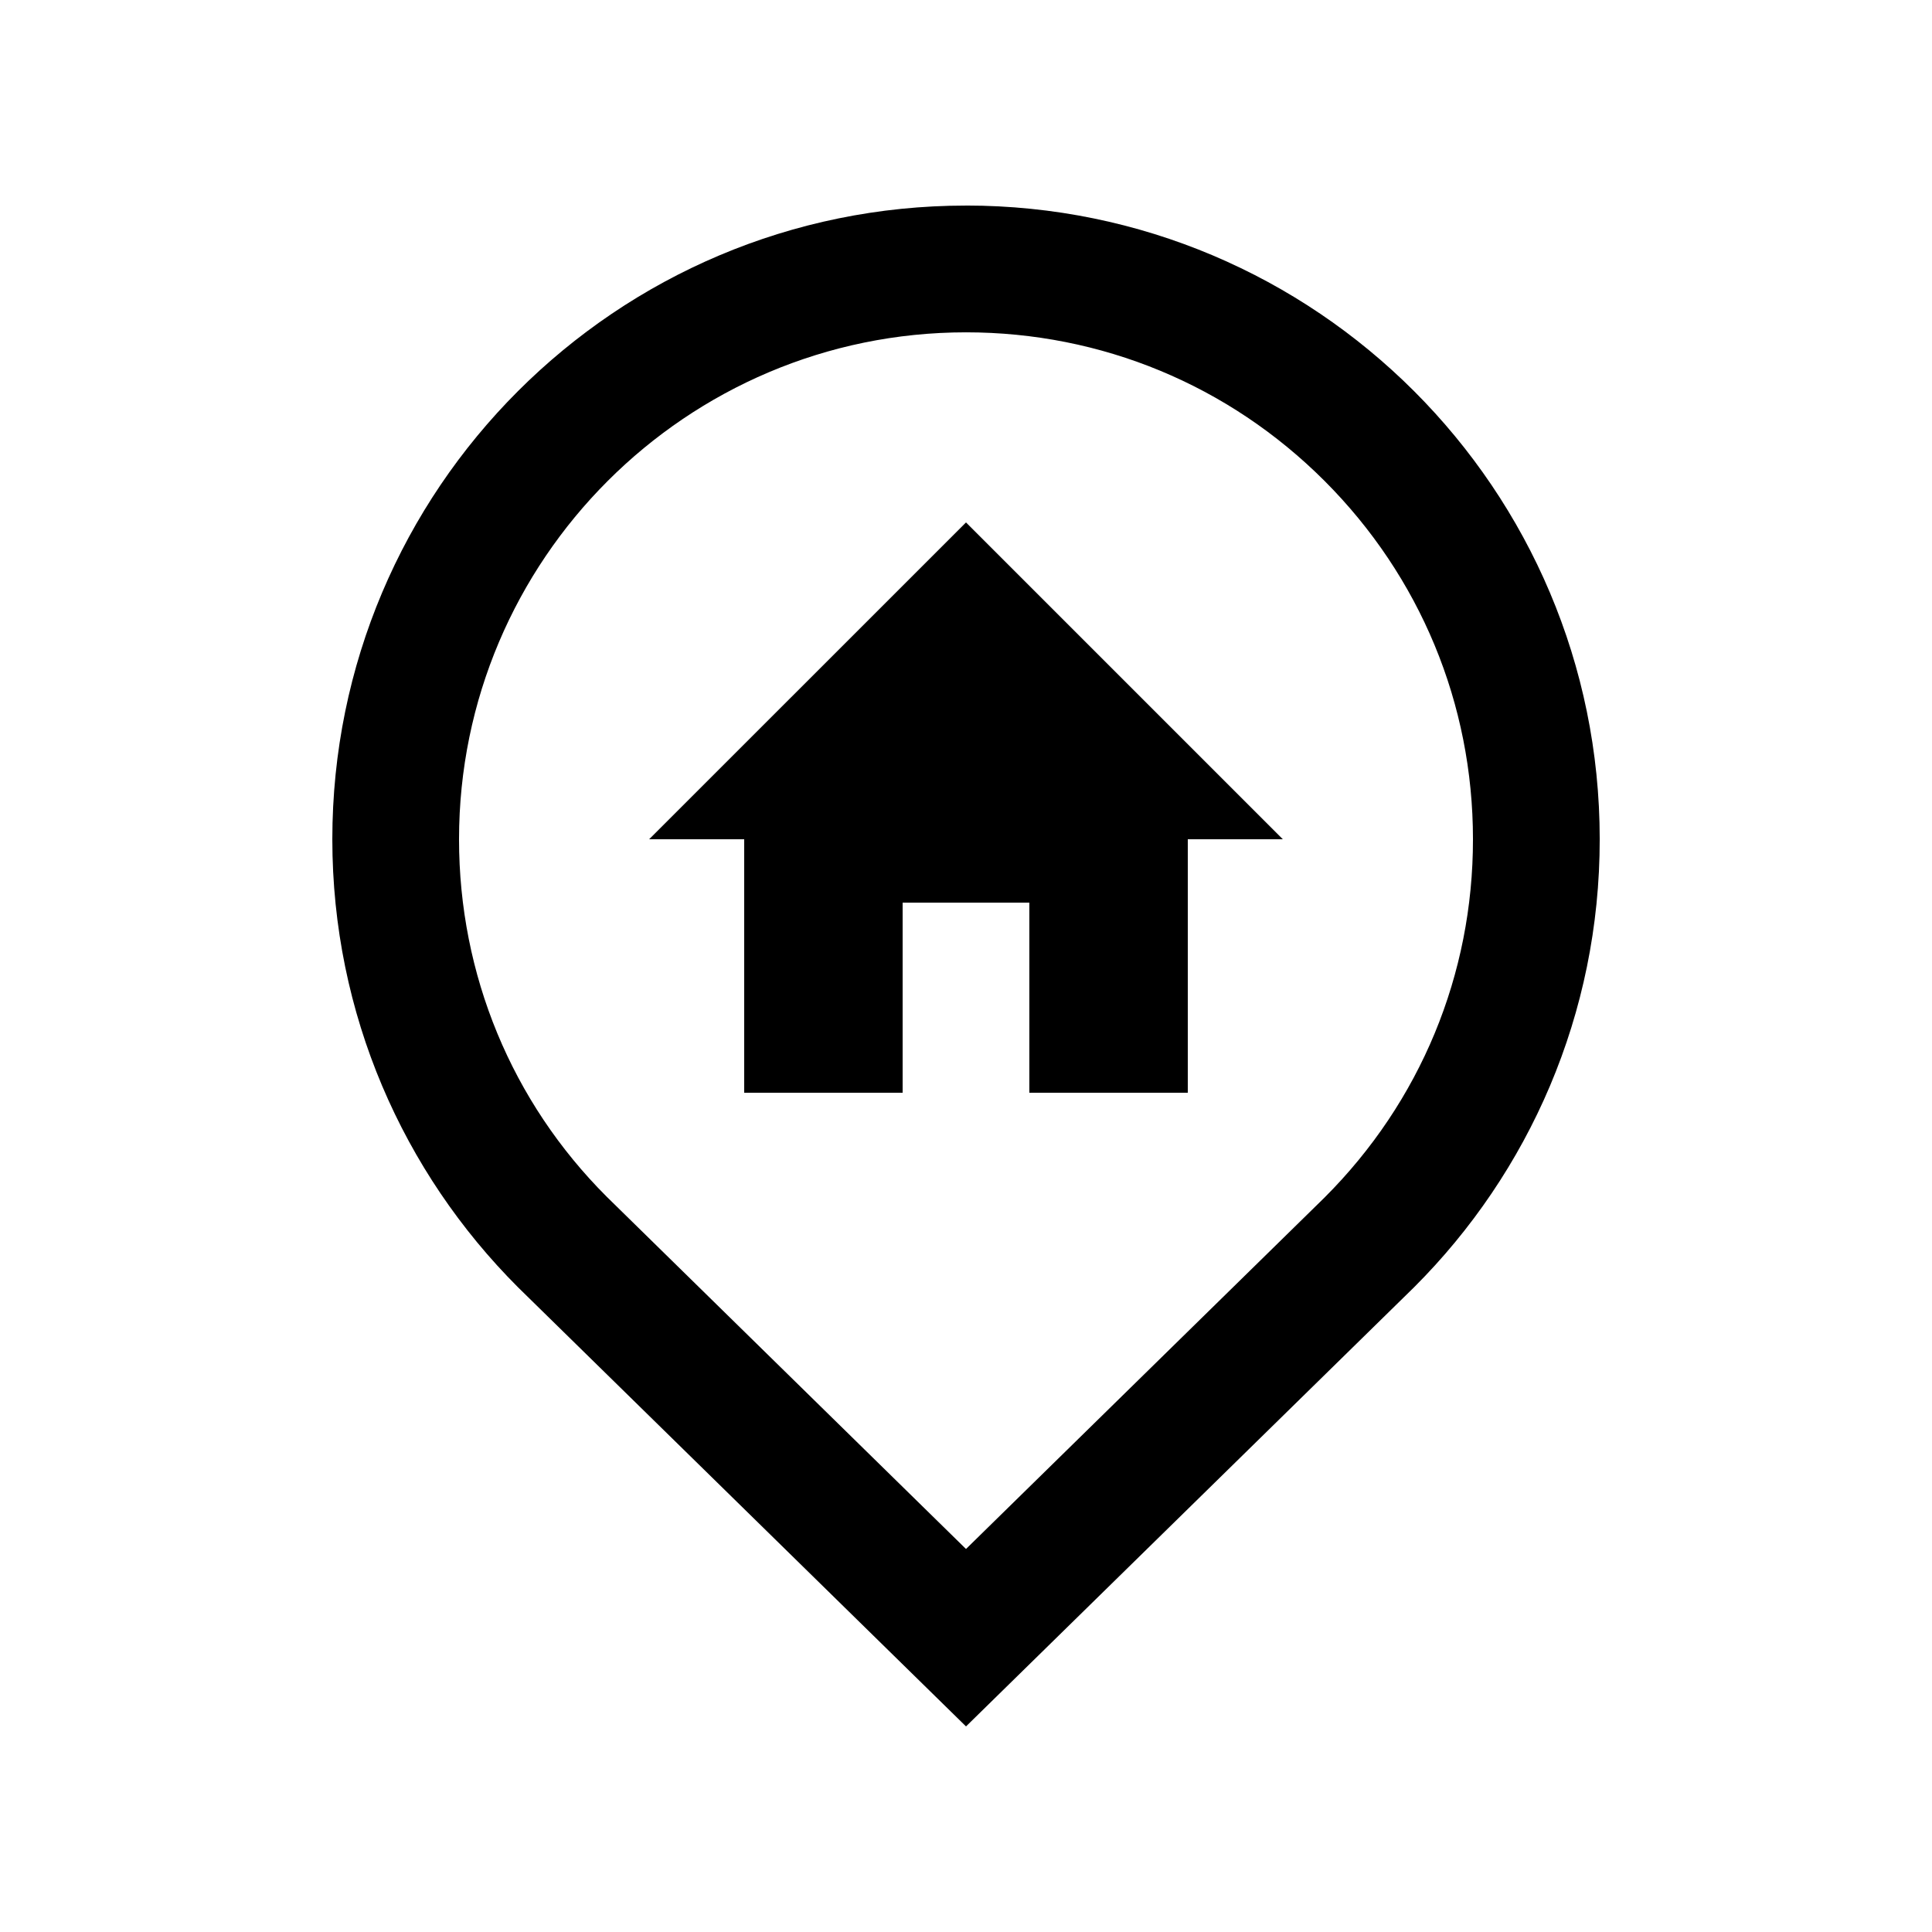 <?xml version="1.0" encoding="UTF-8"?>
<!-- Uploaded to: ICON Repo, www.iconrepo.com, Generator: ICON Repo Mixer Tools -->
<svg fill="#000000" width="800px" height="800px" version="1.1" viewBox="144 144 512 512" xmlns="http://www.w3.org/2000/svg">
 <g>
  <path d="m400 198.48c-92.707 0-167.93 75.148-167.93 167.93 0 46.352 18.793 88.328 49.203 118.73l118.73 116.38 118.77-116.41c30.406-30.375 49.203-72.352 49.168-118.74-0.004-92.676-75.184-167.9-167.94-167.9zm95.039 262.86-95.039 93.156-95.215-93.352c-25.16-25.121-39.137-58.855-39.137-94.723 0-74.082 60.27-134.35 134.35-134.35 35.883 0 69.633 13.992 95.004 39.363 25.371 25.387 39.348 59.105 39.348 94.957 0.027 35.898-13.949 69.602-39.312 94.949z"/>
  <path d="m400 282.45-83.973 83.965h25.191v67.172h41.988v-50.375h33.582v50.375h41.988v-67.172h25.191z"/>
 </g>
</svg>